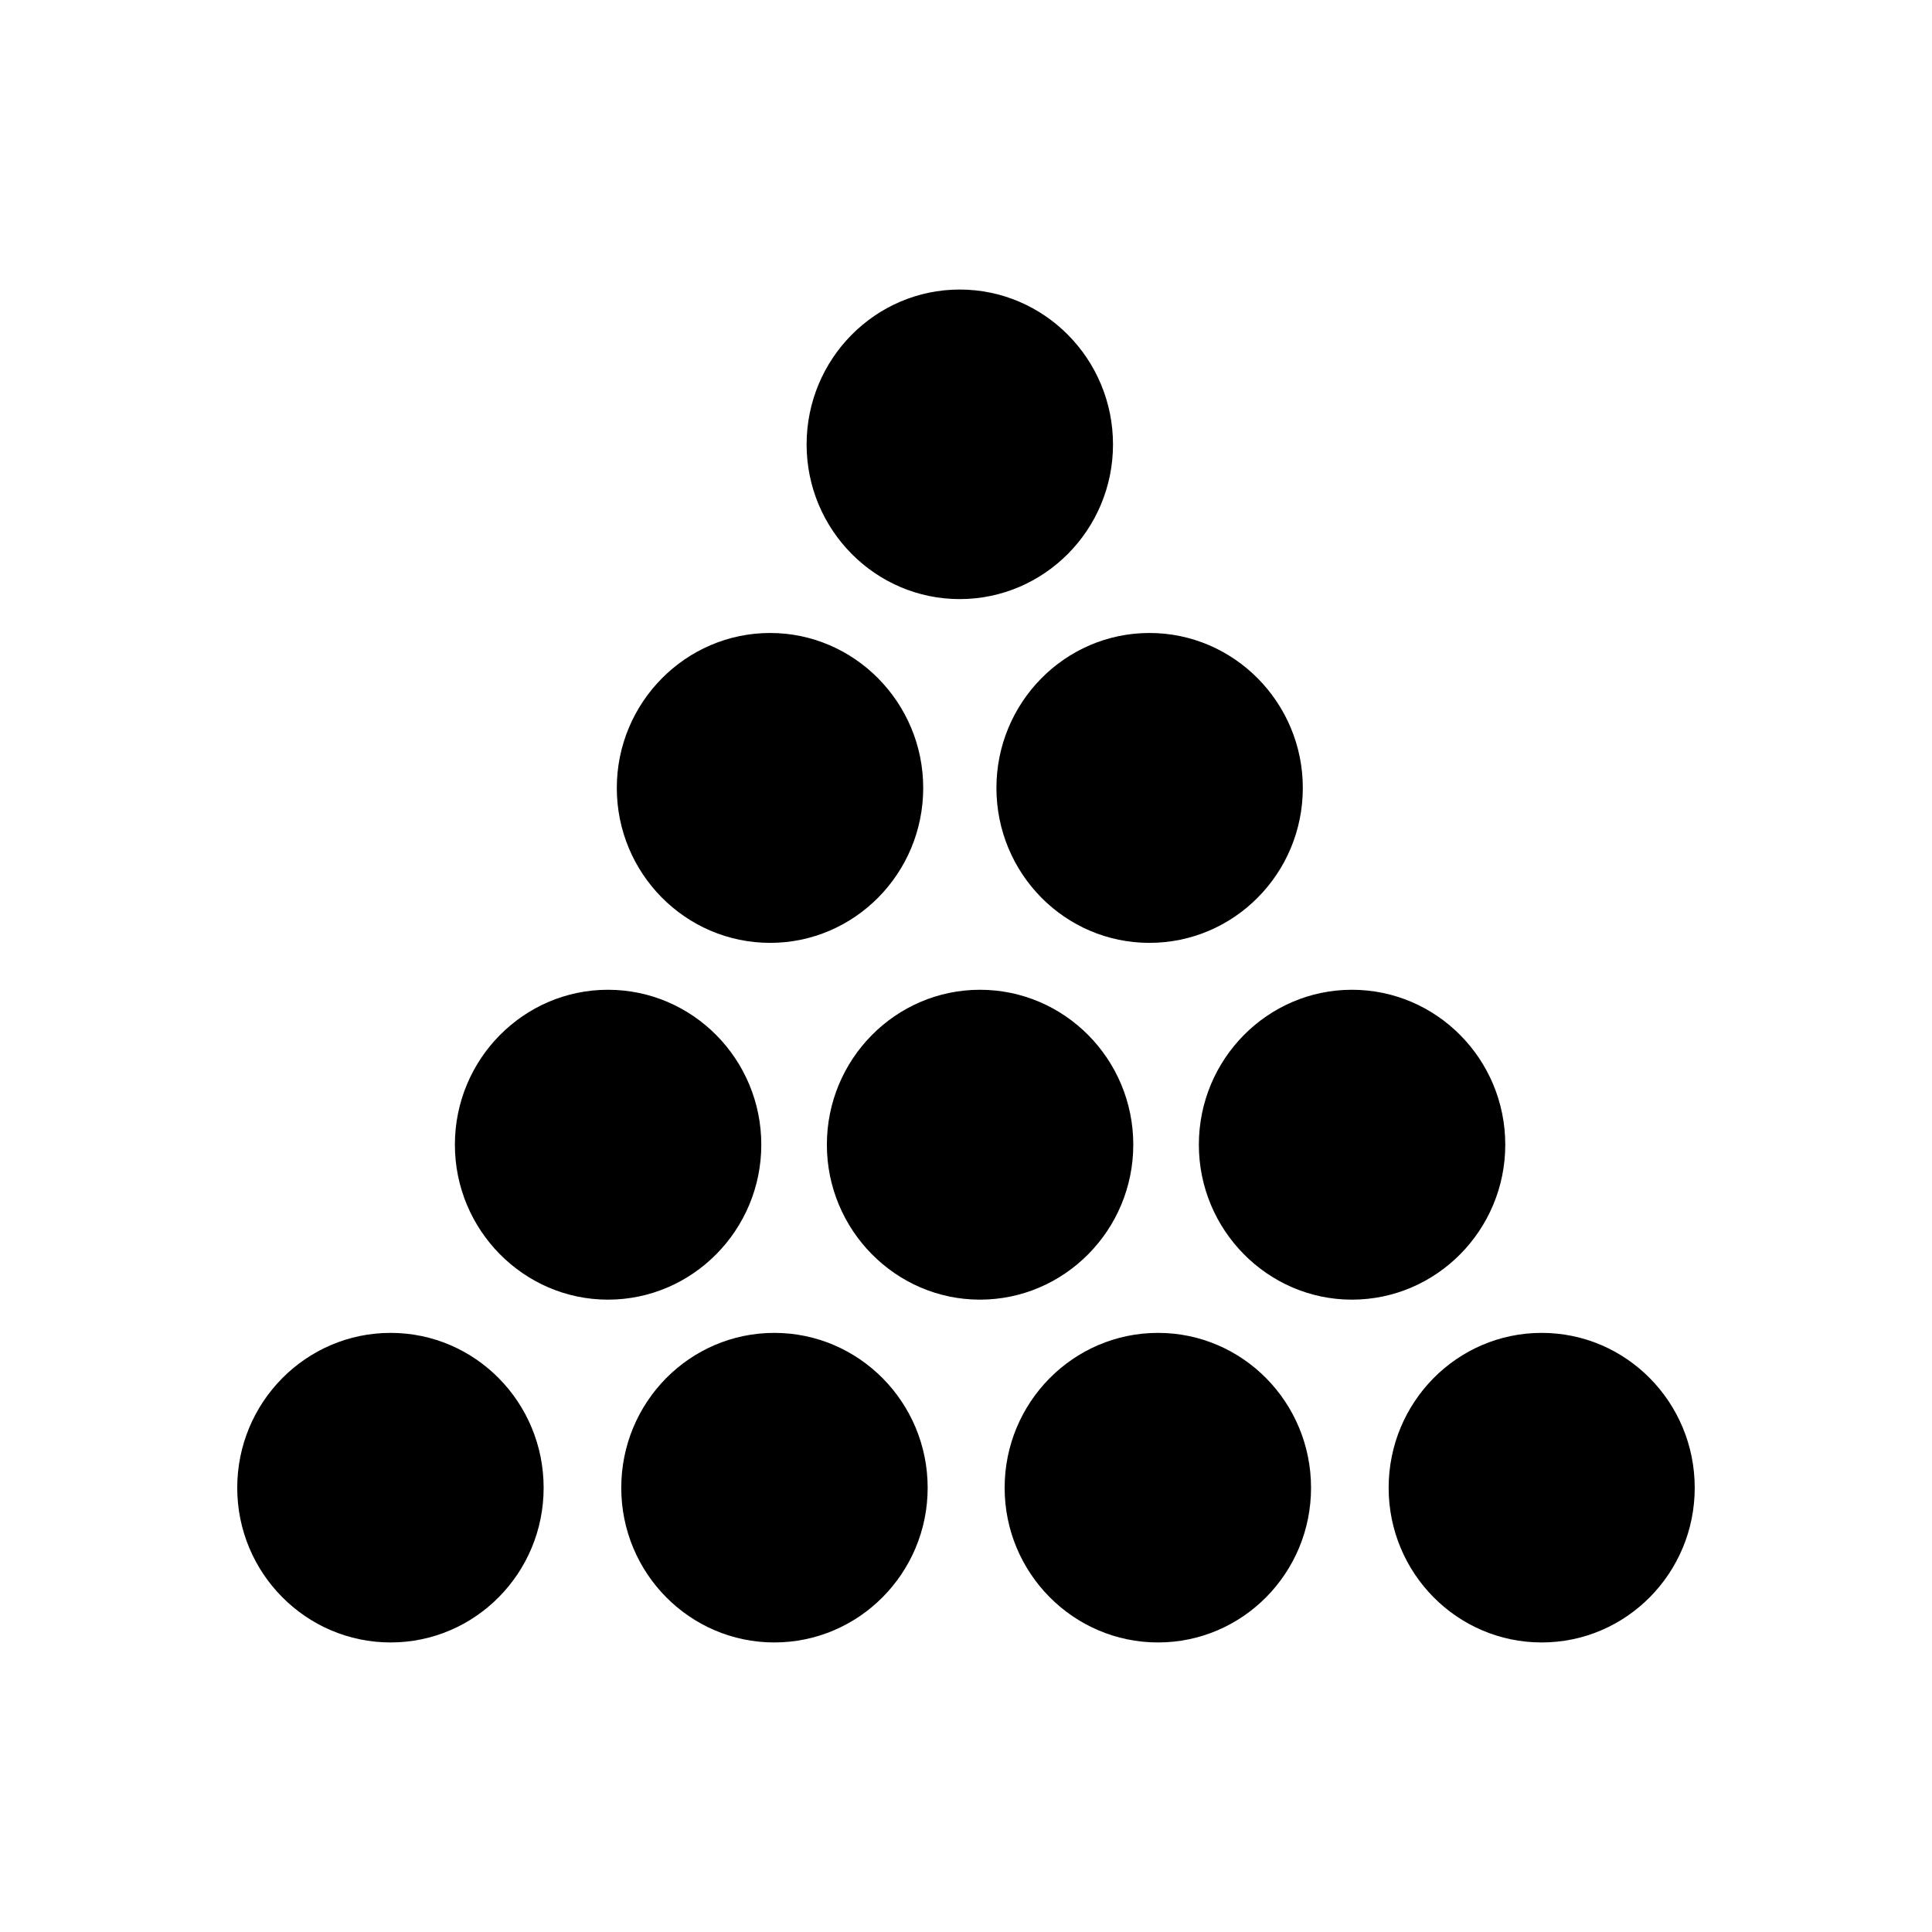 <?xml version="1.0" encoding="UTF-8"?>
<!-- Uploaded to: SVG Repo, www.svgrepo.com, Generator: SVG Repo Mixer Tools -->
<svg fill="#000000" width="800px" height="800px" version="1.1" viewBox="144 144 512 512" xmlns="http://www.w3.org/2000/svg">
 <g>
  <path d="m305.11 488.42c-22.336 0-40.559-18.473-40.559-41.059 0-22.672 18.223-41.062 40.559-41.062 22.418 0 40.641 18.391 40.641 41.062 0 22.586-18.219 41.059-40.641 41.059z"/>
  <path d="m403.69 488.42c-22.336 0-40.559-18.473-40.559-41.059 0-22.672 18.223-41.062 40.559-41.062 22.418 0 40.641 18.391 40.641 41.062 0.004 22.586-18.219 41.059-40.641 41.059z"/>
  <path d="m502.27 488.42c-22.336 0-40.559-18.473-40.559-41.059 0-22.672 18.223-41.062 40.559-41.062 22.418 0 40.641 18.391 40.641 41.062 0 22.586-18.223 41.059-40.641 41.059z"/>
  <path d="m288.07 538.29c0 22.59-18.137 40.977-40.555 40.977-22.422 0-40.645-18.387-40.645-40.977 0-22.672 18.223-41.062 40.641-41.062 22.422 0.004 40.559 18.391 40.559 41.062z"/>
  <path d="m491.44 538.29c0 22.59-18.137 40.977-40.559 40.977-22.418 0-40.641-18.387-40.641-40.977 0-22.672 18.223-41.062 40.641-41.062 22.418 0.004 40.559 18.391 40.559 41.062z"/>
  <path d="m389.84 538.29c0 22.59-18.223 40.977-40.641 40.977s-40.559-18.387-40.559-40.977c0-22.672 18.137-41.062 40.559-41.062 22.418 0.004 40.641 18.391 40.641 41.062z"/>
  <path d="m489.26 352.81c0 22.672-18.223 41.059-40.641 41.059-22.418 0-40.555-18.387-40.555-41.059 0-22.59 18.137-41.062 40.555-41.062 22.418 0 40.641 18.473 40.641 41.062z"/>
  <path d="m388.66 352.81c0 22.672-18.223 41.059-40.559 41.059-22.418 0-40.641-18.387-40.641-41.059 0-22.59 18.223-41.062 40.641-41.062 22.336 0 40.559 18.473 40.559 41.062z"/>
  <path d="m593.12 538.29c0 22.59-18.137 40.977-40.559 40.977-22.418 0-40.555-18.387-40.555-40.977 0-22.672 18.137-41.062 40.555-41.062 22.422 0.004 40.559 18.391 40.559 41.062z"/>
  <path d="m357.76 261.79c0-22.672 18.223-41.059 40.555-41.059 22.418 0 40.641 18.387 40.641 41.059 0 22.59-18.223 40.977-40.641 40.977-22.332 0-40.555-18.387-40.555-40.977z"/>
 </g>
</svg>